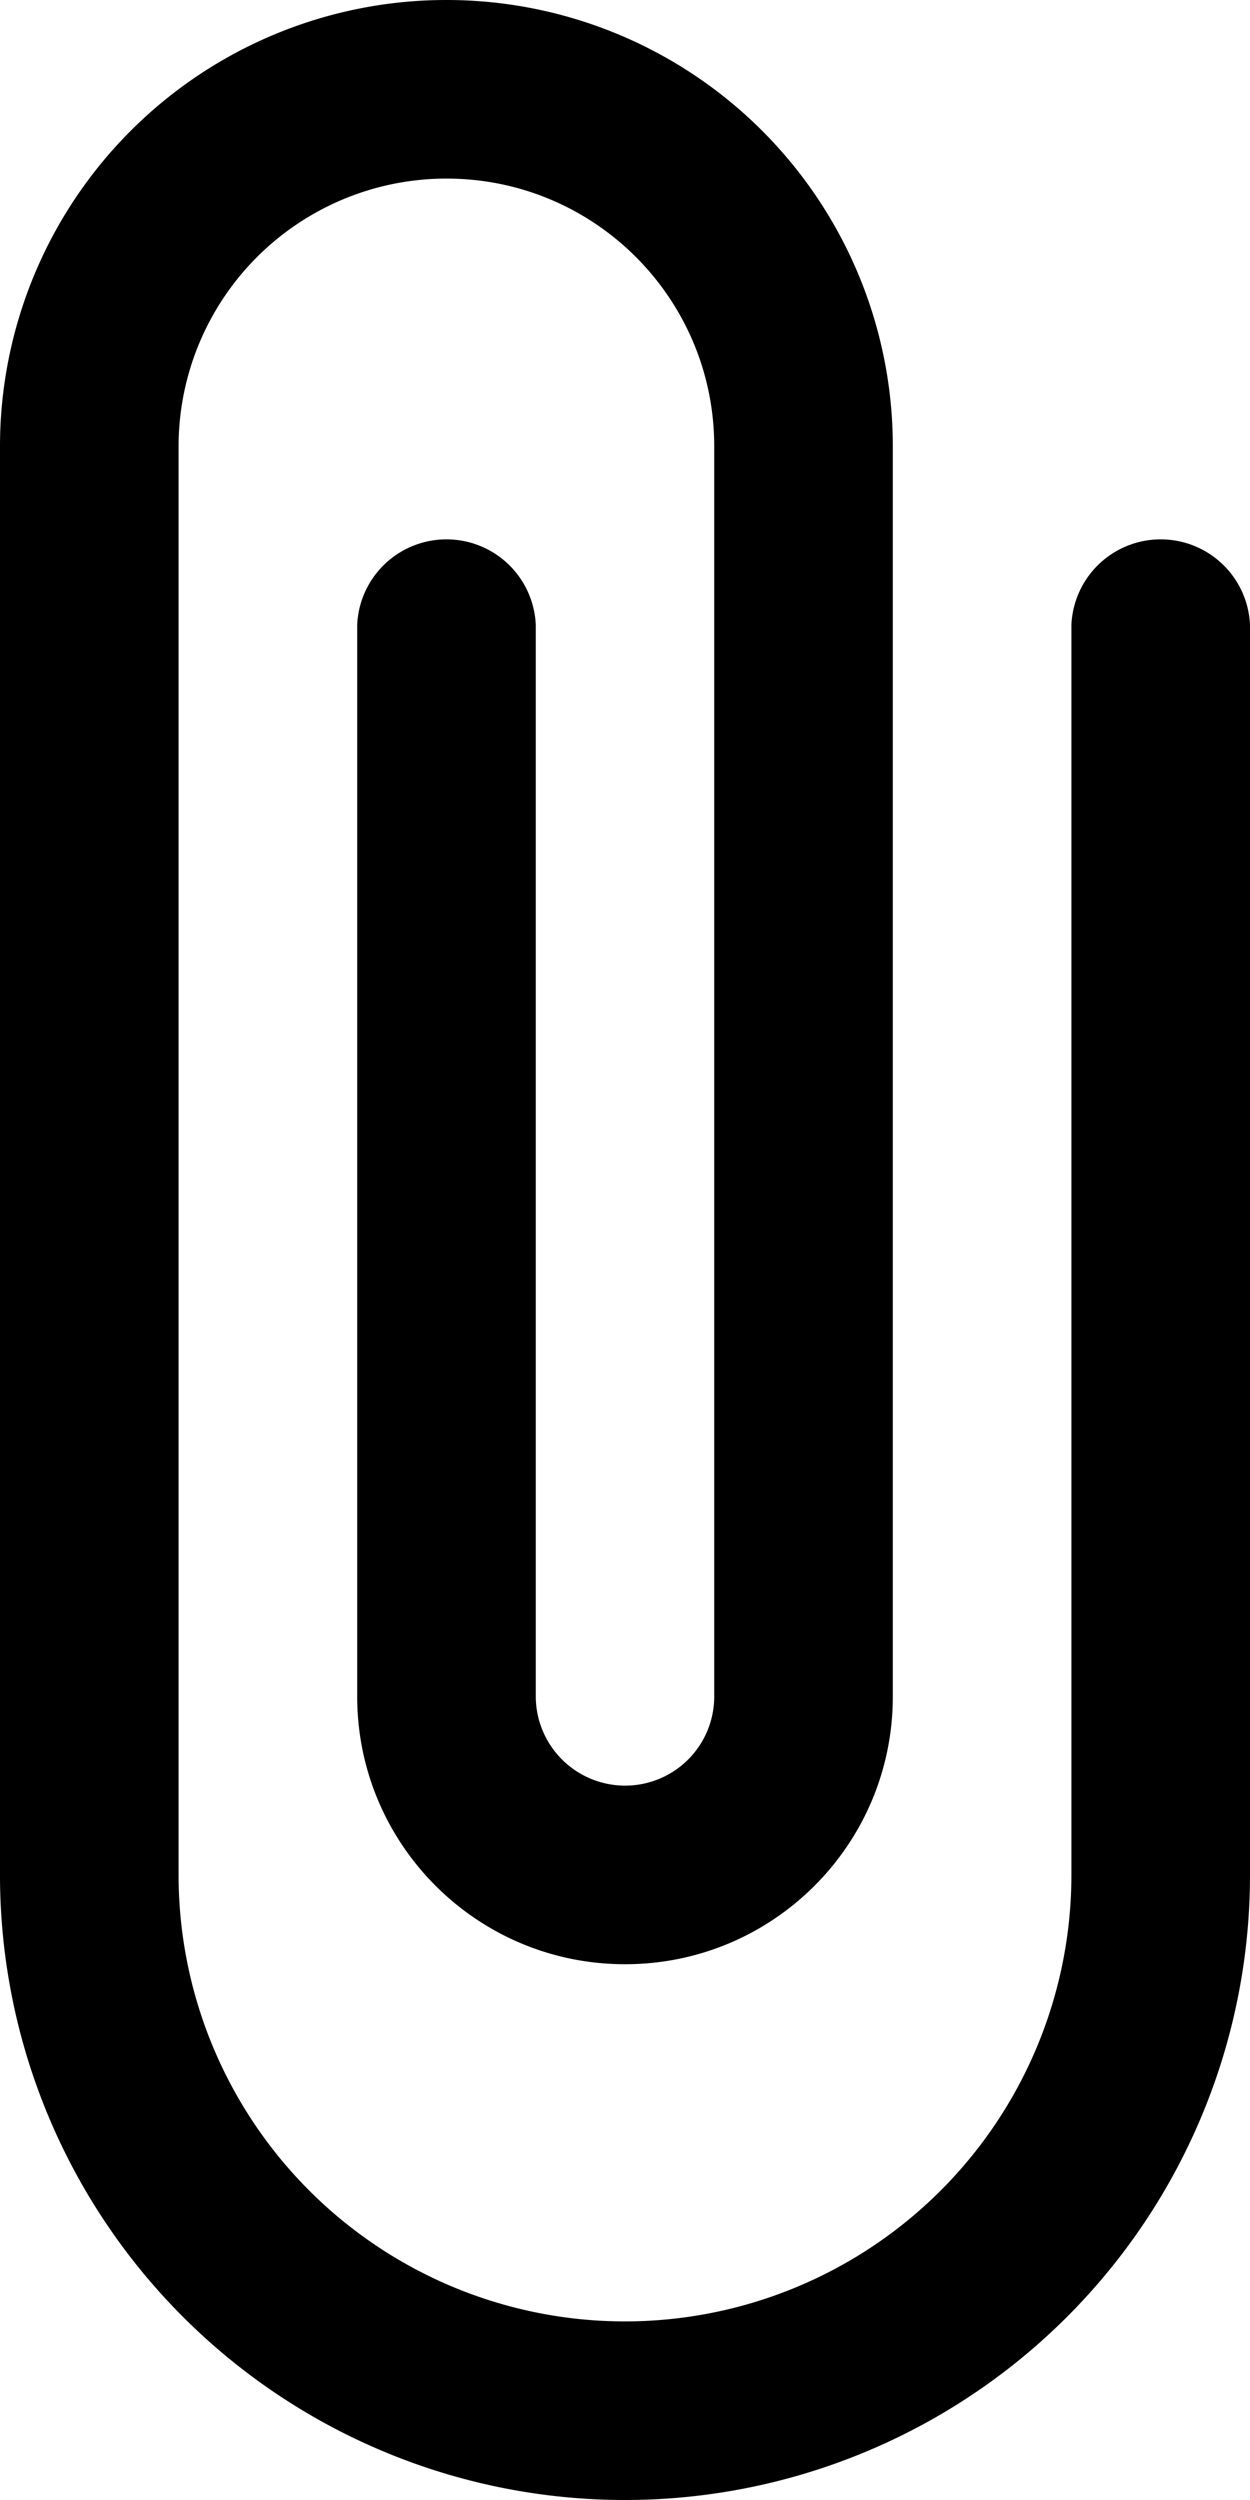 <svg xmlns="http://www.w3.org/2000/svg" width="8" height="16" fill="none"><path fill="#000" fill-rule="evenodd" d="M4 14.857A2.857 2.857 0 0 1 1.143 12V2.856a1.714 1.714 0 0 1 1.713-1.713h.002c.947 0 1.713.767 1.713 1.713v8.002a.57.57 0 0 1-.57.57H4a.572.572 0 0 1-.571-.57V4a.572.572 0 0 0-1.143 0v6.857c0 .947.767 1.714 1.714 1.714h.001c.946 0 1.713-.766 1.713-1.713V2.856A2.856 2.856 0 0 0 2.858 0h-.002A2.857 2.857 0 0 0 0 2.856V12a4 4 0 0 0 8 0V4a.572.572 0 0 0-1.143 0v8A2.858 2.858 0 0 1 4 14.857Z" clip-rule="evenodd"/></svg>